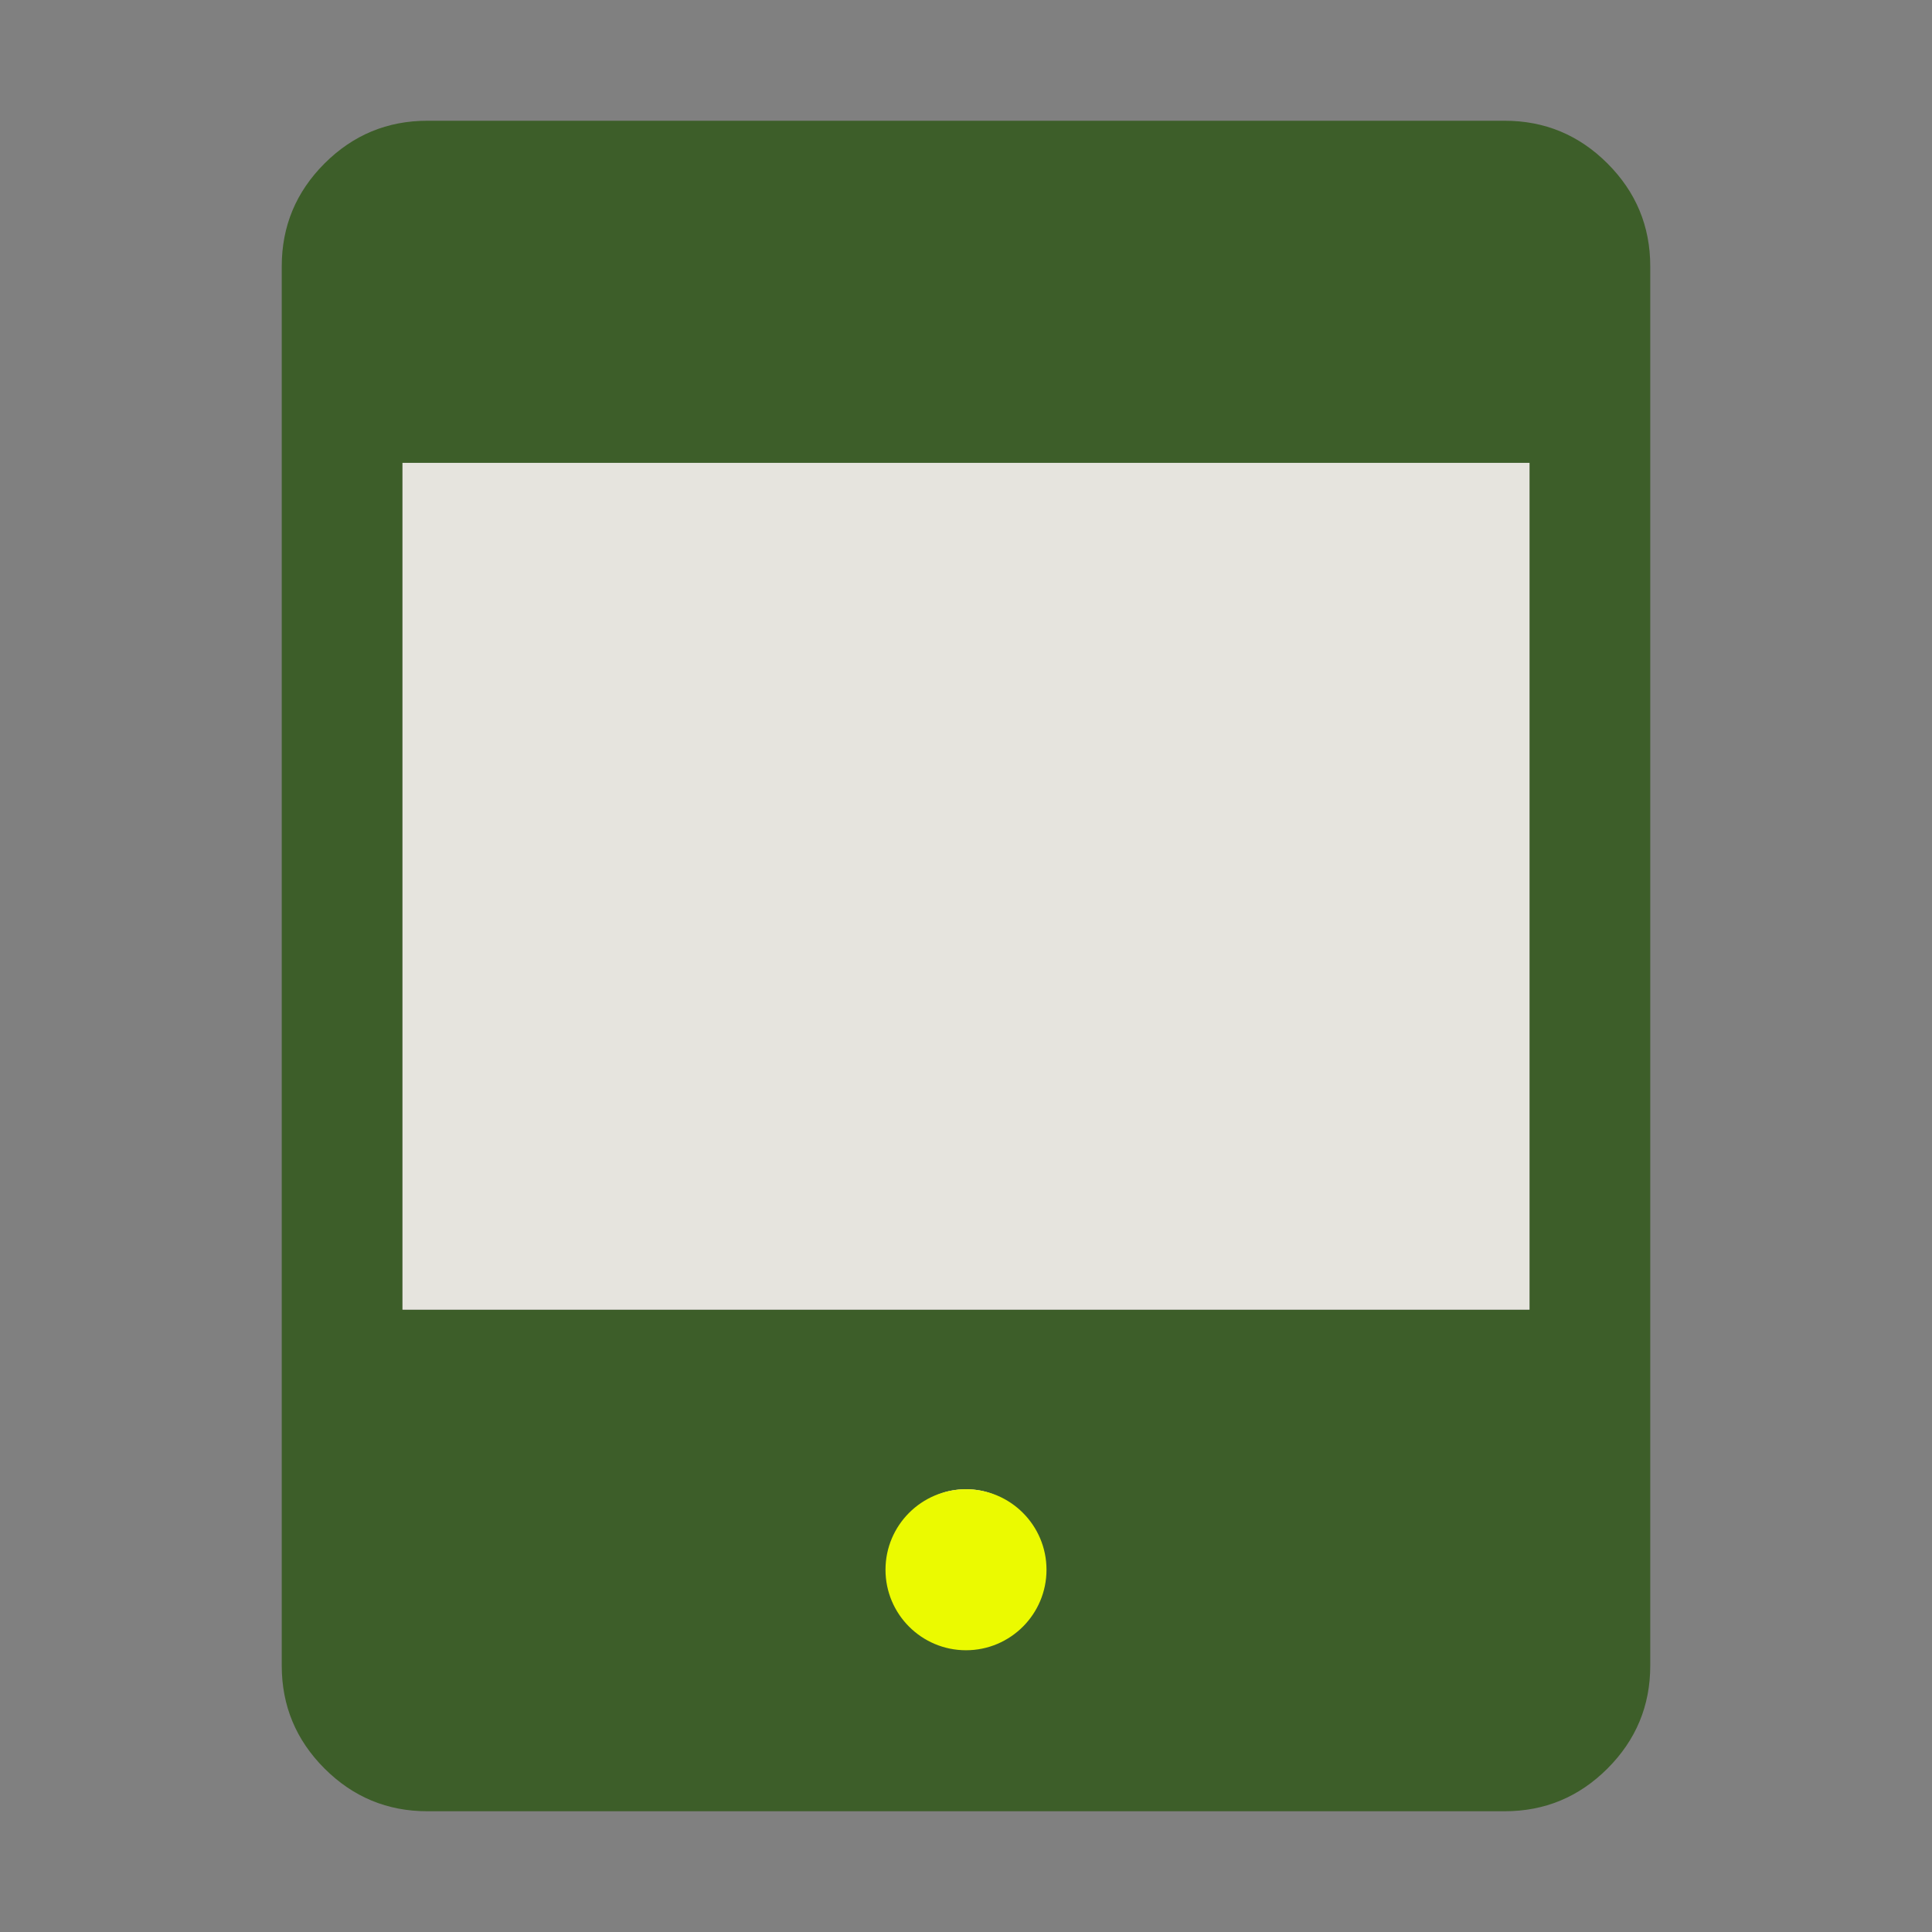 <svg width="24" height="24" viewBox="0 0 24 24" fill="none" xmlns="http://www.w3.org/2000/svg">
<rect x="0" y="0" width="24" height="24" fill="#808080" stroke="none"/>
<path d="M12 20.269C12.245 20.269 12.454 20.183 12.626 20.011C12.798 19.838 12.885 19.629 12.885 19.385C12.885 19.14 12.798 18.931 12.626 18.759C12.454 18.586 12.245 18.5 12 18.5C11.755 18.5 11.546 18.586 11.374 18.759C11.202 18.931 11.115 19.14 11.115 19.385C11.115 19.629 11.202 19.838 11.374 20.011C11.546 20.183 11.755 20.269 12 20.269ZM5.308 22.5C4.811 22.5 4.385 22.323 4.031 21.969C3.677 21.615 3.5 21.189 3.5 20.692V3.308C3.5 2.811 3.677 2.385 4.031 2.031C4.385 1.677 4.811 1.5 5.308 1.5H18.692C19.189 1.5 19.615 1.677 19.969 2.031C20.323 2.385 20.5 2.811 20.5 3.308V20.692C20.5 21.189 20.323 21.615 19.969 21.969C19.615 22.323 19.189 22.5 18.692 22.5L5.308 22.5ZM5 16.269H19V5.75H5V16.269Z" fill="#3D5E29"/>
<path d="M5 16.269H19V5.75H5V16.269Z" fill="#E6E4DE"/>
<path d="M12 20.269C12.245 20.269 12.454 20.183 12.626 20.011C12.798 19.838 12.885 19.629 12.885 19.385C12.885 19.14 12.798 18.931 12.626 18.759C12.454 18.586 12.245 18.5 12 18.5C11.755 18.5 11.546 18.586 11.374 18.759C11.202 18.931 11.115 19.14 11.115 19.385C11.115 19.629 11.202 19.838 11.374 20.011C11.546 20.183 11.755 20.269 12 20.269Z" fill="#E6E4DE"/>
<path d="M13 19.5C13 20.052 12.552 20.5 12 20.5C11.448 20.5 11 20.052 11 19.5C11 18.948 11.448 18.5 12 18.5C12.552 18.5 13 18.948 13 19.5Z" fill="#EBFA00"/>
</svg>
